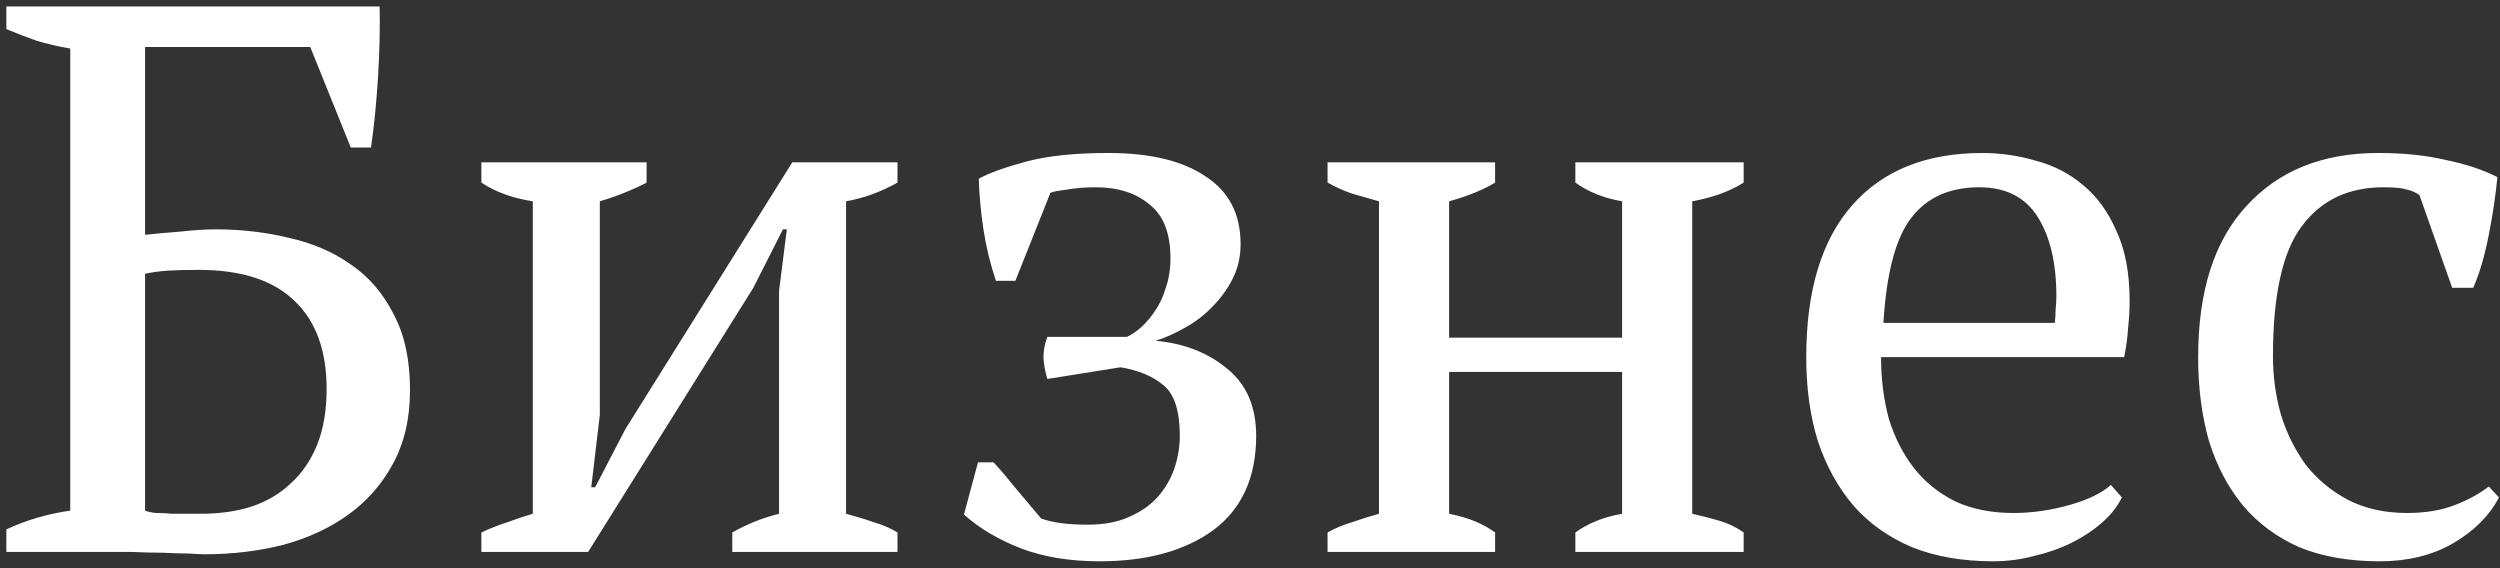 <?xml version="1.0" encoding="UTF-8"?> <svg xmlns="http://www.w3.org/2000/svg" width="154" height="35" viewBox="0 0 154 35" fill="none"><rect x="0" y="0" width="154" height="35" fill="#333333" stroke="none"/><path d="M4.328 2.992C3.592 2.864 2.904 2.704 2.264 2.512C1.624 2.288 1 2.048 0.392 1.792V0.4H23.384C23.416 1.68 23.384 3.12 23.288 4.72C23.192 6.288 23.048 7.744 22.856 9.088H21.608L19.112 2.896H8.936V14.464C9.512 14.4 10.216 14.336 11.048 14.272C11.912 14.176 12.664 14.128 13.304 14.128C14.872 14.128 16.376 14.304 17.816 14.656C19.256 14.976 20.52 15.52 21.608 16.288C22.728 17.056 23.608 18.08 24.248 19.36C24.92 20.608 25.256 22.16 25.256 24.016C25.256 25.776 24.904 27.296 24.2 28.576C23.528 29.824 22.616 30.864 21.464 31.696C20.312 32.528 18.968 33.152 17.432 33.568C15.896 33.952 14.28 34.144 12.584 34.144C12.424 34.144 12.104 34.128 11.624 34.096C11.176 34.096 10.648 34.08 10.04 34.048C9.432 34.048 8.808 34.032 8.168 34C7.528 34 6.968 34 6.488 34H0.392V32.608C1.64 32.032 2.952 31.648 4.328 31.456V2.992ZM12.248 16.624C11.48 16.624 10.84 16.64 10.328 16.672C9.848 16.704 9.384 16.768 8.936 16.864V31.456C9.096 31.52 9.32 31.568 9.608 31.6C9.928 31.6 10.264 31.616 10.616 31.648C10.968 31.648 11.304 31.648 11.624 31.648C11.944 31.648 12.2 31.648 12.392 31.648C13.512 31.648 14.536 31.504 15.464 31.216C16.424 30.896 17.24 30.416 17.912 29.776C18.616 29.136 19.16 28.336 19.544 27.376C19.928 26.416 20.12 25.28 20.12 23.968C20.12 21.6 19.464 19.792 18.152 18.544C16.84 17.264 14.872 16.624 12.248 16.624ZM29.653 10H39.829V11.248C39.477 11.44 39.061 11.632 38.581 11.824C38.133 12.016 37.589 12.208 36.949 12.4V25.552L36.421 30.016H36.661L38.533 26.416L48.805 10H55.285V11.248C54.261 11.824 53.205 12.208 52.117 12.4V31.648C52.725 31.808 53.301 31.984 53.845 32.176C54.389 32.336 54.869 32.544 55.285 32.8V34H45.109V32.8C46.005 32.288 46.965 31.904 47.989 31.648V17.92L48.469 14.128H48.229L46.405 17.728L36.229 34H29.653V32.8C30.197 32.544 30.725 32.336 31.237 32.176C31.749 31.984 32.277 31.808 32.821 31.648V12.4C31.573 12.208 30.517 11.824 29.653 11.248V10ZM67.012 32.32C68.004 32.32 68.852 32.16 69.556 31.84C70.292 31.52 70.884 31.104 71.332 30.592C71.78 30.08 72.116 29.504 72.34 28.864C72.564 28.192 72.676 27.52 72.676 26.848C72.676 25.312 72.34 24.272 71.668 23.728C71.028 23.184 70.148 22.816 69.028 22.624L64.516 23.344C64.388 22.928 64.308 22.496 64.276 22.048C64.276 21.6 64.356 21.168 64.516 20.752H69.412C69.7 20.624 69.988 20.432 70.276 20.176C70.596 19.888 70.884 19.552 71.14 19.168C71.428 18.752 71.652 18.272 71.812 17.728C72.004 17.184 72.1 16.576 72.1 15.904C72.1 14.368 71.668 13.264 70.804 12.592C69.972 11.888 68.868 11.536 67.492 11.536C66.852 11.536 66.26 11.584 65.716 11.68C65.204 11.744 64.868 11.808 64.708 11.872L62.548 17.296H61.348C60.996 16.24 60.74 15.184 60.58 14.128C60.42 13.072 60.324 12.032 60.292 11.008C60.932 10.656 61.908 10.304 63.22 9.952C64.532 9.6 66.212 9.424 68.26 9.424C70.852 9.424 72.852 9.904 74.26 10.864C75.7 11.792 76.42 13.184 76.42 15.04C76.42 15.808 76.26 16.512 75.94 17.152C75.62 17.792 75.204 18.368 74.692 18.88C74.212 19.392 73.652 19.824 73.012 20.176C72.404 20.528 71.796 20.8 71.188 20.992C72.948 21.152 74.42 21.728 75.604 22.72C76.788 23.68 77.38 25.056 77.38 26.848C77.38 29.408 76.5 31.344 74.74 32.656C72.98 33.936 70.644 34.576 67.732 34.576C65.876 34.576 64.244 34.304 62.836 33.76C61.46 33.216 60.308 32.528 59.38 31.696L60.244 28.48H61.204C61.62 28.928 62.084 29.472 62.596 30.112C63.108 30.72 63.62 31.328 64.132 31.936C64.804 32.192 65.764 32.32 67.012 32.32ZM92.098 34H81.778V32.8C82.226 32.544 82.722 32.336 83.266 32.176C83.81 31.984 84.37 31.808 84.946 31.648V12.4C84.37 12.24 83.81 12.08 83.266 11.92C82.722 11.728 82.226 11.504 81.778 11.248V10H92.098V11.248C91.362 11.696 90.418 12.08 89.266 12.4V20.8H99.922V12.4C98.802 12.208 97.842 11.824 97.042 11.248V10H107.41V11.248C106.546 11.792 105.49 12.176 104.242 12.4V31.648C104.818 31.776 105.378 31.92 105.922 32.08C106.466 32.24 106.962 32.48 107.41 32.8V34H97.042V32.8C97.842 32.224 98.802 31.84 99.922 31.648V22.912H89.266V31.648C89.906 31.776 90.45 31.936 90.898 32.128C91.346 32.32 91.746 32.544 92.098 32.8V34ZM130.705 30.64C130.449 31.184 130.049 31.696 129.505 32.176C128.961 32.656 128.337 33.072 127.633 33.424C126.929 33.776 126.161 34.048 125.329 34.24C124.497 34.464 123.649 34.576 122.785 34.576C120.897 34.576 119.233 34.288 117.793 33.712C116.353 33.104 115.153 32.256 114.193 31.168C113.233 30.048 112.497 28.72 111.985 27.184C111.505 25.648 111.265 23.92 111.265 22C111.265 17.904 112.209 14.784 114.097 12.64C115.985 10.496 118.657 9.424 122.113 9.424C123.233 9.424 124.337 9.584 125.425 9.904C126.513 10.192 127.473 10.688 128.305 11.392C129.169 12.096 129.857 13.04 130.369 14.224C130.913 15.376 131.185 16.816 131.185 18.544C131.185 19.088 131.153 19.648 131.089 20.224C131.057 20.768 130.977 21.36 130.849 22H115.873C115.873 23.344 116.033 24.608 116.353 25.792C116.705 26.944 117.217 27.952 117.889 28.816C118.561 29.68 119.409 30.368 120.433 30.88C121.457 31.36 122.657 31.6 124.033 31.6C125.153 31.6 126.289 31.44 127.441 31.12C128.593 30.8 129.457 30.384 130.033 29.872L130.705 30.64ZM121.921 11.536C120.097 11.536 118.705 12.16 117.745 13.408C116.785 14.624 116.209 16.784 116.017 19.888H126.577C126.609 19.6 126.625 19.328 126.625 19.072C126.657 18.784 126.673 18.512 126.673 18.256C126.673 16.208 126.289 14.576 125.521 13.36C124.753 12.144 123.553 11.536 121.921 11.536ZM153.934 30.64C153.358 31.76 152.414 32.704 151.102 33.472C149.822 34.208 148.318 34.576 146.59 34.576C144.702 34.576 143.054 34.288 141.646 33.712C140.27 33.104 139.118 32.256 138.19 31.168C137.262 30.048 136.558 28.72 136.078 27.184C135.63 25.616 135.406 23.888 135.406 22C135.406 17.936 136.398 14.832 138.382 12.688C140.366 10.512 143.07 9.424 146.494 9.424C148.062 9.424 149.454 9.568 150.67 9.856C151.918 10.112 152.974 10.464 153.838 10.912C153.742 11.968 153.566 13.152 153.31 14.464C153.054 15.776 152.734 16.864 152.35 17.728H151.054L149.038 12.016C148.814 11.856 148.558 11.744 148.27 11.68C147.982 11.584 147.502 11.536 146.83 11.536C144.654 11.536 142.974 12.336 141.79 13.936C140.606 15.504 140.014 18.176 140.014 21.952C140.014 23.168 140.174 24.352 140.493 25.504C140.846 26.656 141.358 27.696 142.03 28.624C142.734 29.52 143.598 30.24 144.622 30.784C145.678 31.328 146.894 31.6 148.27 31.6C149.39 31.6 150.366 31.44 151.198 31.12C152.03 30.8 152.734 30.416 153.31 29.968L153.934 30.64Z" fill="white"></path></svg> 